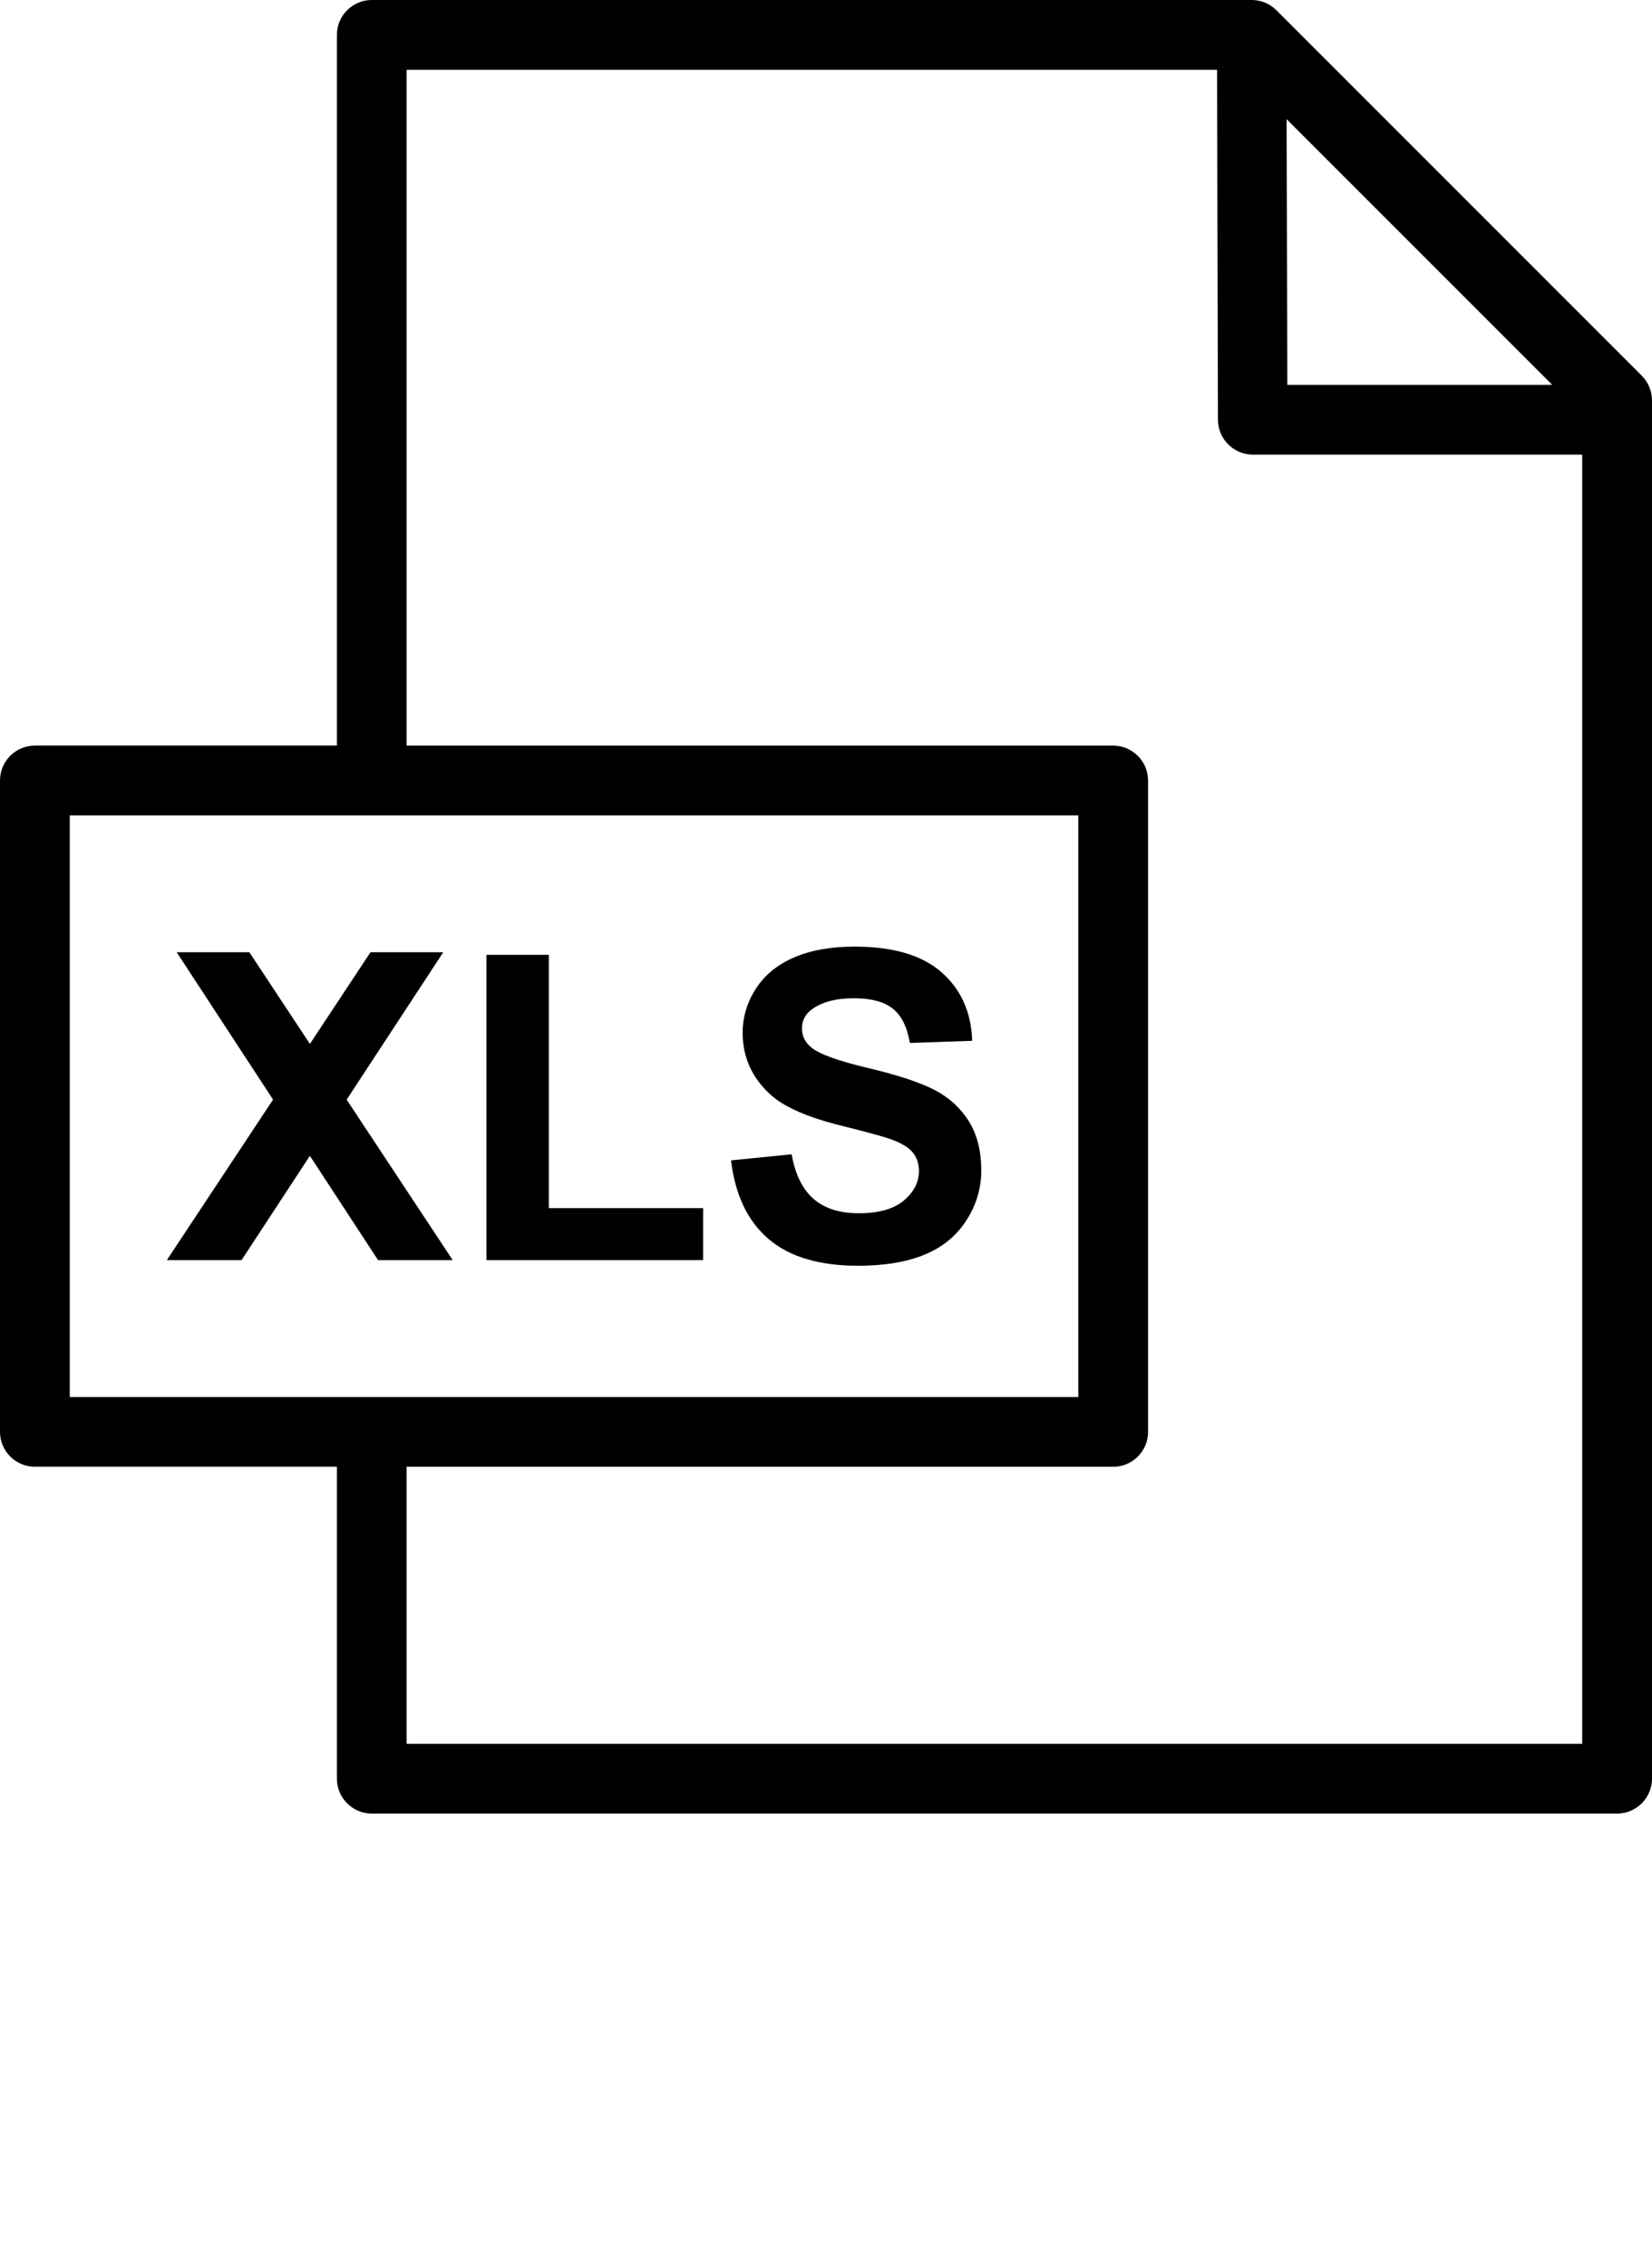 <svg xmlns="http://www.w3.org/2000/svg" xmlns:xlink="http://www.w3.org/1999/xlink" xml:space="preserve" version="1.1" style="shape-rendering:geometricPrecision;text-rendering:geometricPrecision;image-rendering:optimizeQuality;" viewBox="0 0 401.12 550.325" x="0px" y="0px" fill-rule="evenodd" clip-rule="evenodd"><defs><style type="text/css">
   
    .fil1 {fill:black;fill-rule:nonzero}
    .fil0 {fill:black;fill-rule:nonzero}
   
  </style></defs><g><path class="fil0" d="M81.8 181.01l0 -172.54c0,-4.67 3.8,-8.47 8.47,-8.47l213.65 0c2.34,0 4.45,0.95 5.99,2.48l88.73 88.73c1.65,1.65 2.48,3.82 2.48,5.99l0 334.59c0,4.67 -3.8,8.47 -8.47,8.47l-302.38 0c-4.67,0 -8.47,-3.8 -8.47,-8.47l0 -75.72 -73.33 0c-4.67,0 -8.47,-3.8 -8.47,-8.47l0 -158.13c0,-4.67 3.8,-8.47 8.47,-8.47l73.33 0zm230.6 -152.08l0.17 64.5 64.33 0 -64.5 -64.5zm71.78 81.44l-80.02 0c-4.65,-0.04 -8.43,-3.82 -8.43,-8.47l-0.22 -84.96 -196.78 0 0 164.07 171.56 0c4.67,0 8.47,3.8 8.47,8.47l0 158.13c0,4.67 -3.8,8.47 -8.47,8.47l-171.56 0 0 67.25 285.44 0 0 -312.95zm-122.36 87.58l-244.88 0 0 141.19 244.88 0 0 -141.19z"/><polygon class="fil1" points="40.51,305.91 66.3,266.94 42.9,231.16 60.54,231.16 75.25,253.42 89.96,231.16 107.63,231.16 84.17,266.95 109.92,305.91 91.8,305.91 75.24,280.59 58.65,305.91 "/><polygon class="fil1" points="118.12,305.91 118.12,231.79 133.26,231.79 133.26,293.28 170.73,293.28 170.73,305.91 "/><path class="fil1" d="M177.5 281.69l14.72 -1.47c0.88,4.94 2.66,8.53 5.36,10.86 2.7,2.31 6.33,3.45 10.9,3.45 4.84,0 8.5,-1.02 10.95,-3.07 2.46,-2.06 3.7,-4.46 3.7,-7.21 0,-1.77 -0.53,-3.28 -1.55,-4.53 -1.04,-1.22 -2.85,-2.31 -5.42,-3.21 -1.75,-0.62 -5.76,-1.71 -12.02,-3.28 -8.06,-2.01 -13.72,-4.48 -16.97,-7.42 -4.57,-4.12 -6.85,-9.15 -6.85,-15.09 0,-3.81 1.07,-7.39 3.22,-10.72 2.15,-3.32 5.25,-5.85 9.3,-7.59 4.06,-1.74 8.94,-2.61 14.68,-2.61 9.34,0 16.38,2.08 21.1,6.24 4.73,4.15 7.21,9.69 7.44,16.63l-15.14 0.52c-0.64,-3.86 -2.01,-6.62 -4.12,-8.31 -2.11,-1.7 -5.27,-2.54 -9.48,-2.54 -4.35,0 -7.76,0.9 -10.21,2.71 -1.59,1.17 -2.39,2.72 -2.39,4.66 0,1.78 0.75,3.29 2.24,4.54 1.91,1.62 6.52,3.29 13.85,5.03 7.31,1.73 12.72,3.54 16.22,5.37 3.52,1.87 6.27,4.4 8.25,7.61 1.99,3.22 2.98,7.19 2.98,11.91 0,4.27 -1.18,8.29 -3.58,12.03 -2.38,3.74 -5.73,6.53 -10.09,8.34 -4.35,1.82 -9.77,2.73 -16.26,2.73 -9.45,0 -16.7,-2.18 -21.77,-6.54 -5.06,-4.35 -8.06,-10.7 -9.06,-19.04z"/></g></svg>